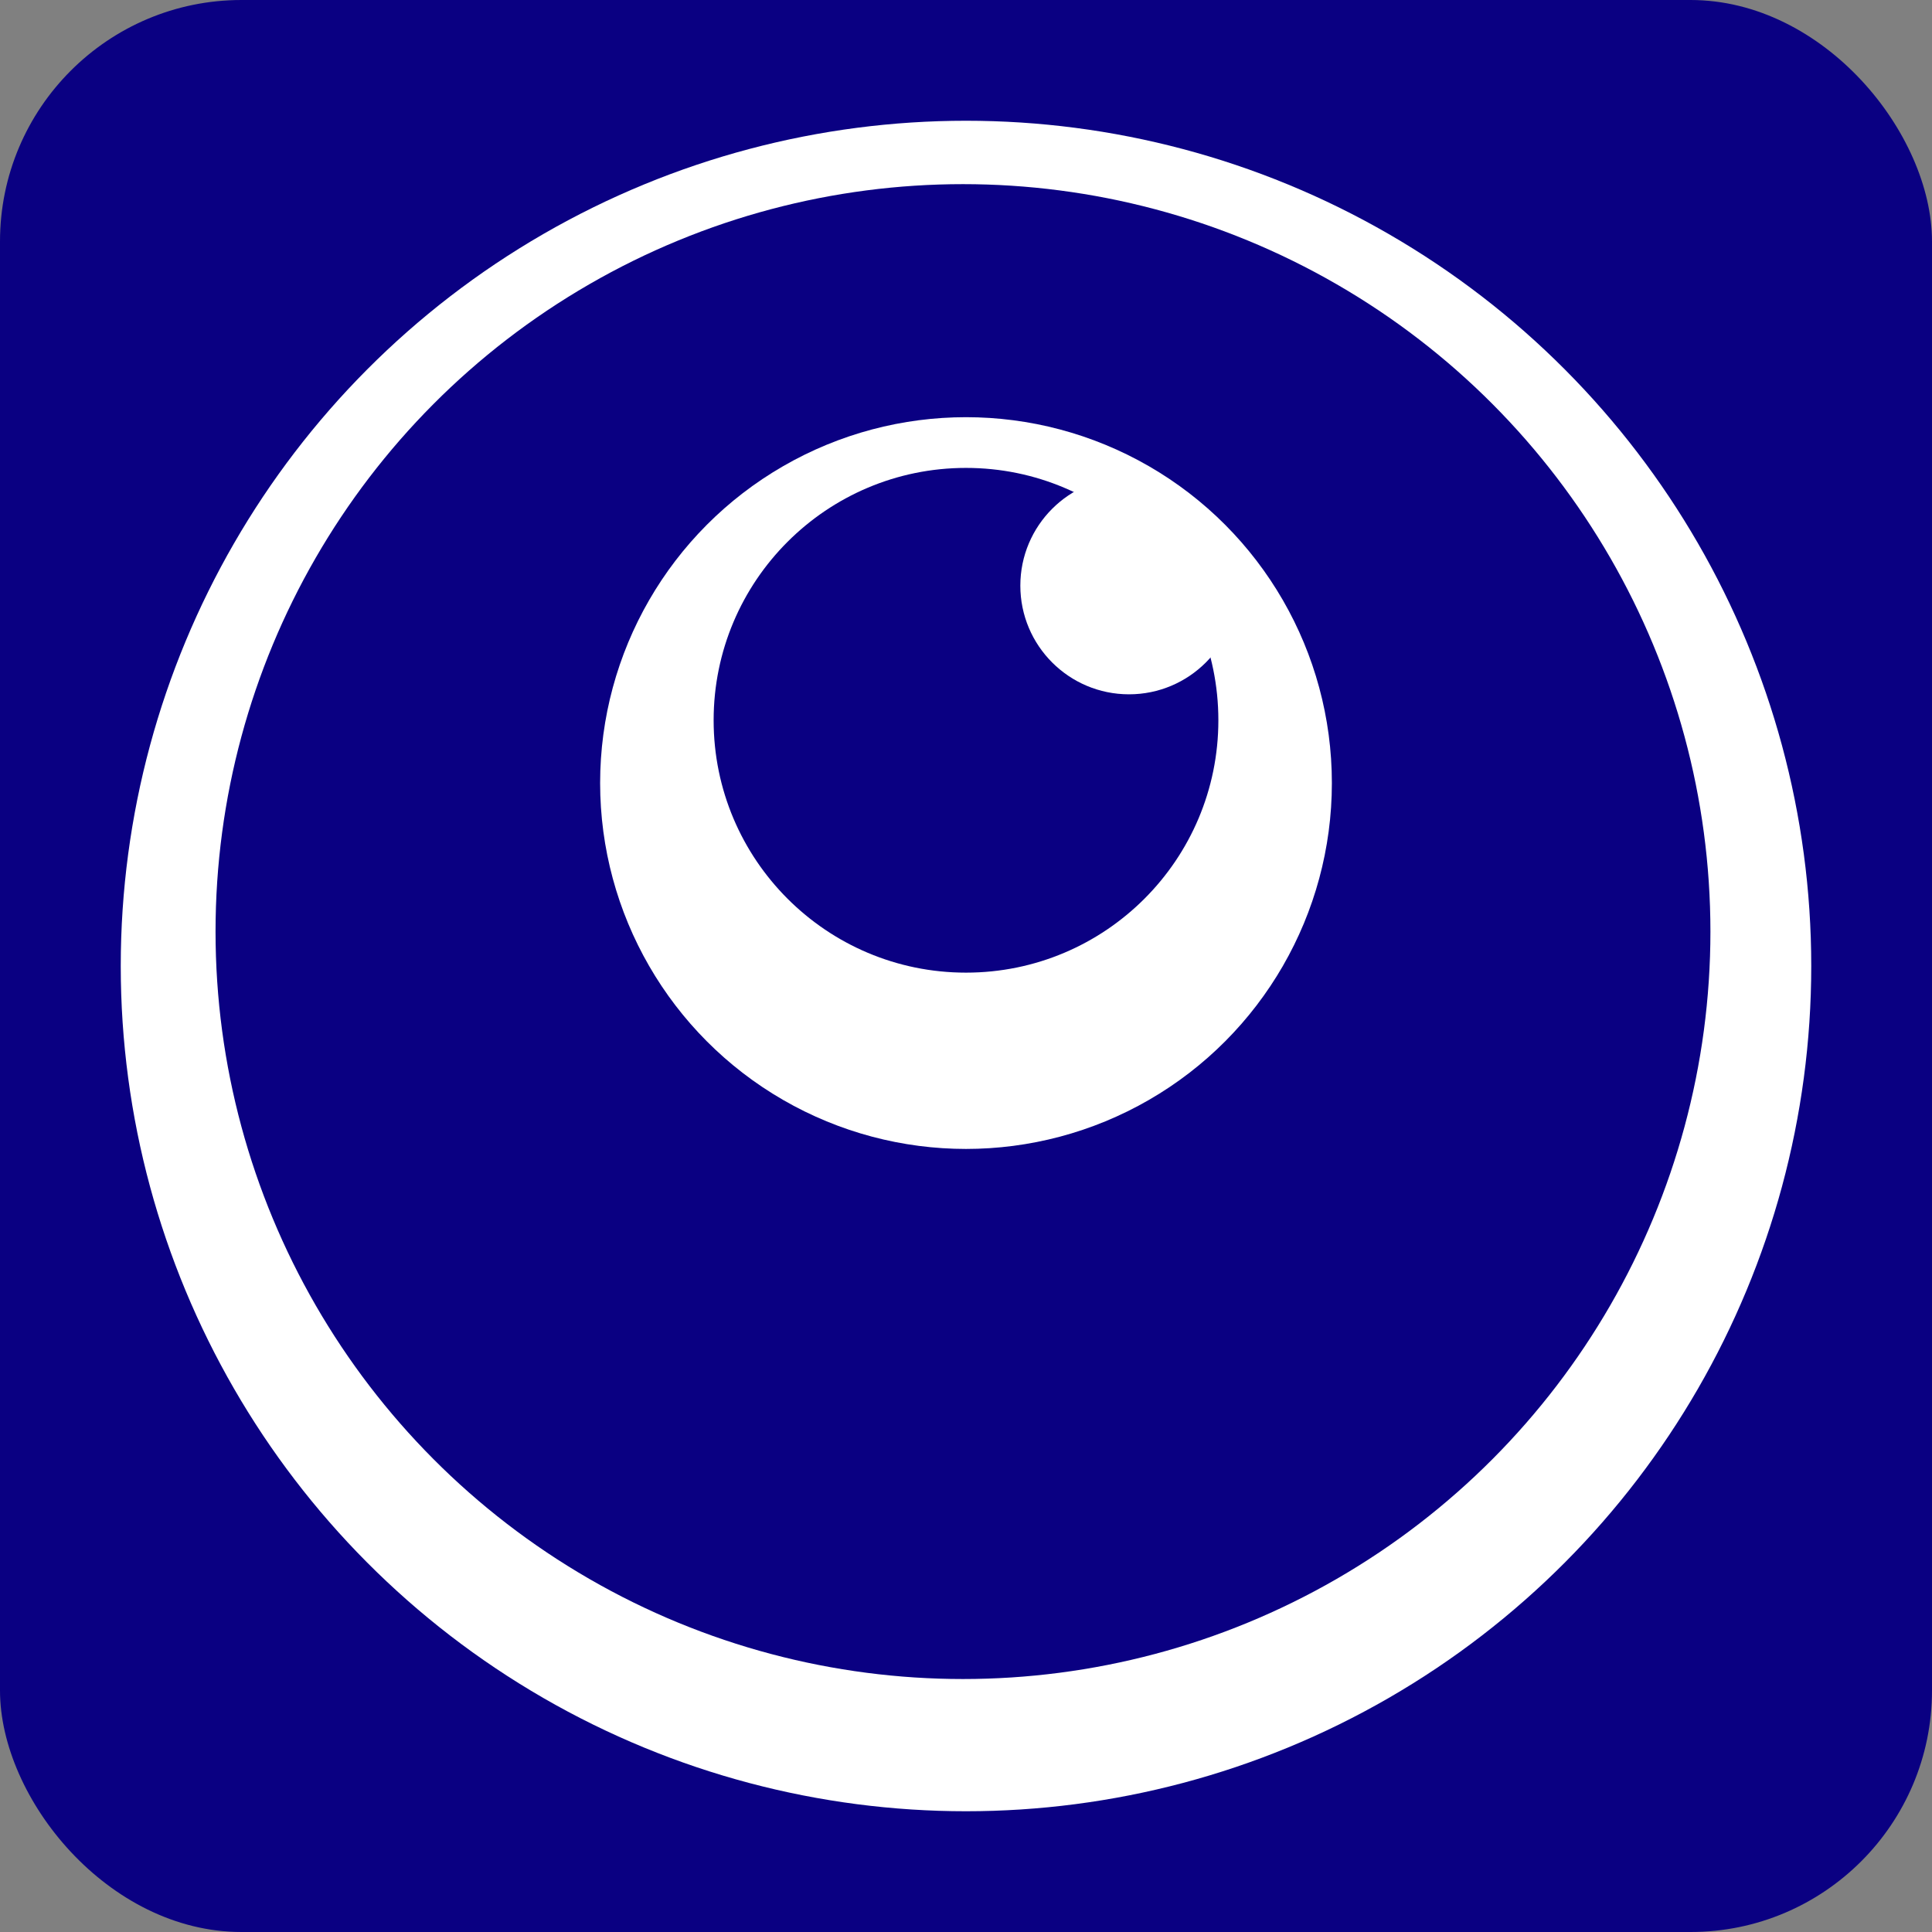 <svg width="32" height="32" viewBox="0 0 32 32" xmlns="http://www.w3.org/2000/svg">
<rect x="0" y="0" width="32" height="32" fill="#808080" stroke="none"/>
<rect width="32" height="32" rx="4" fill="#0A0082"/>
<circle cx="16" cy="16" r="14" fill="white"/>
<circle cx="15.95" cy="15.43" r="12.38" fill="#0A0082"/>
<circle cx="16" cy="12.97" r="6.06" fill="white"/>
<circle cx="16" cy="11.93" r="4.18" fill="#0A0082"/>
<circle cx="18.7" cy="9.7" r="1.8" fill="white"/>
</svg>
